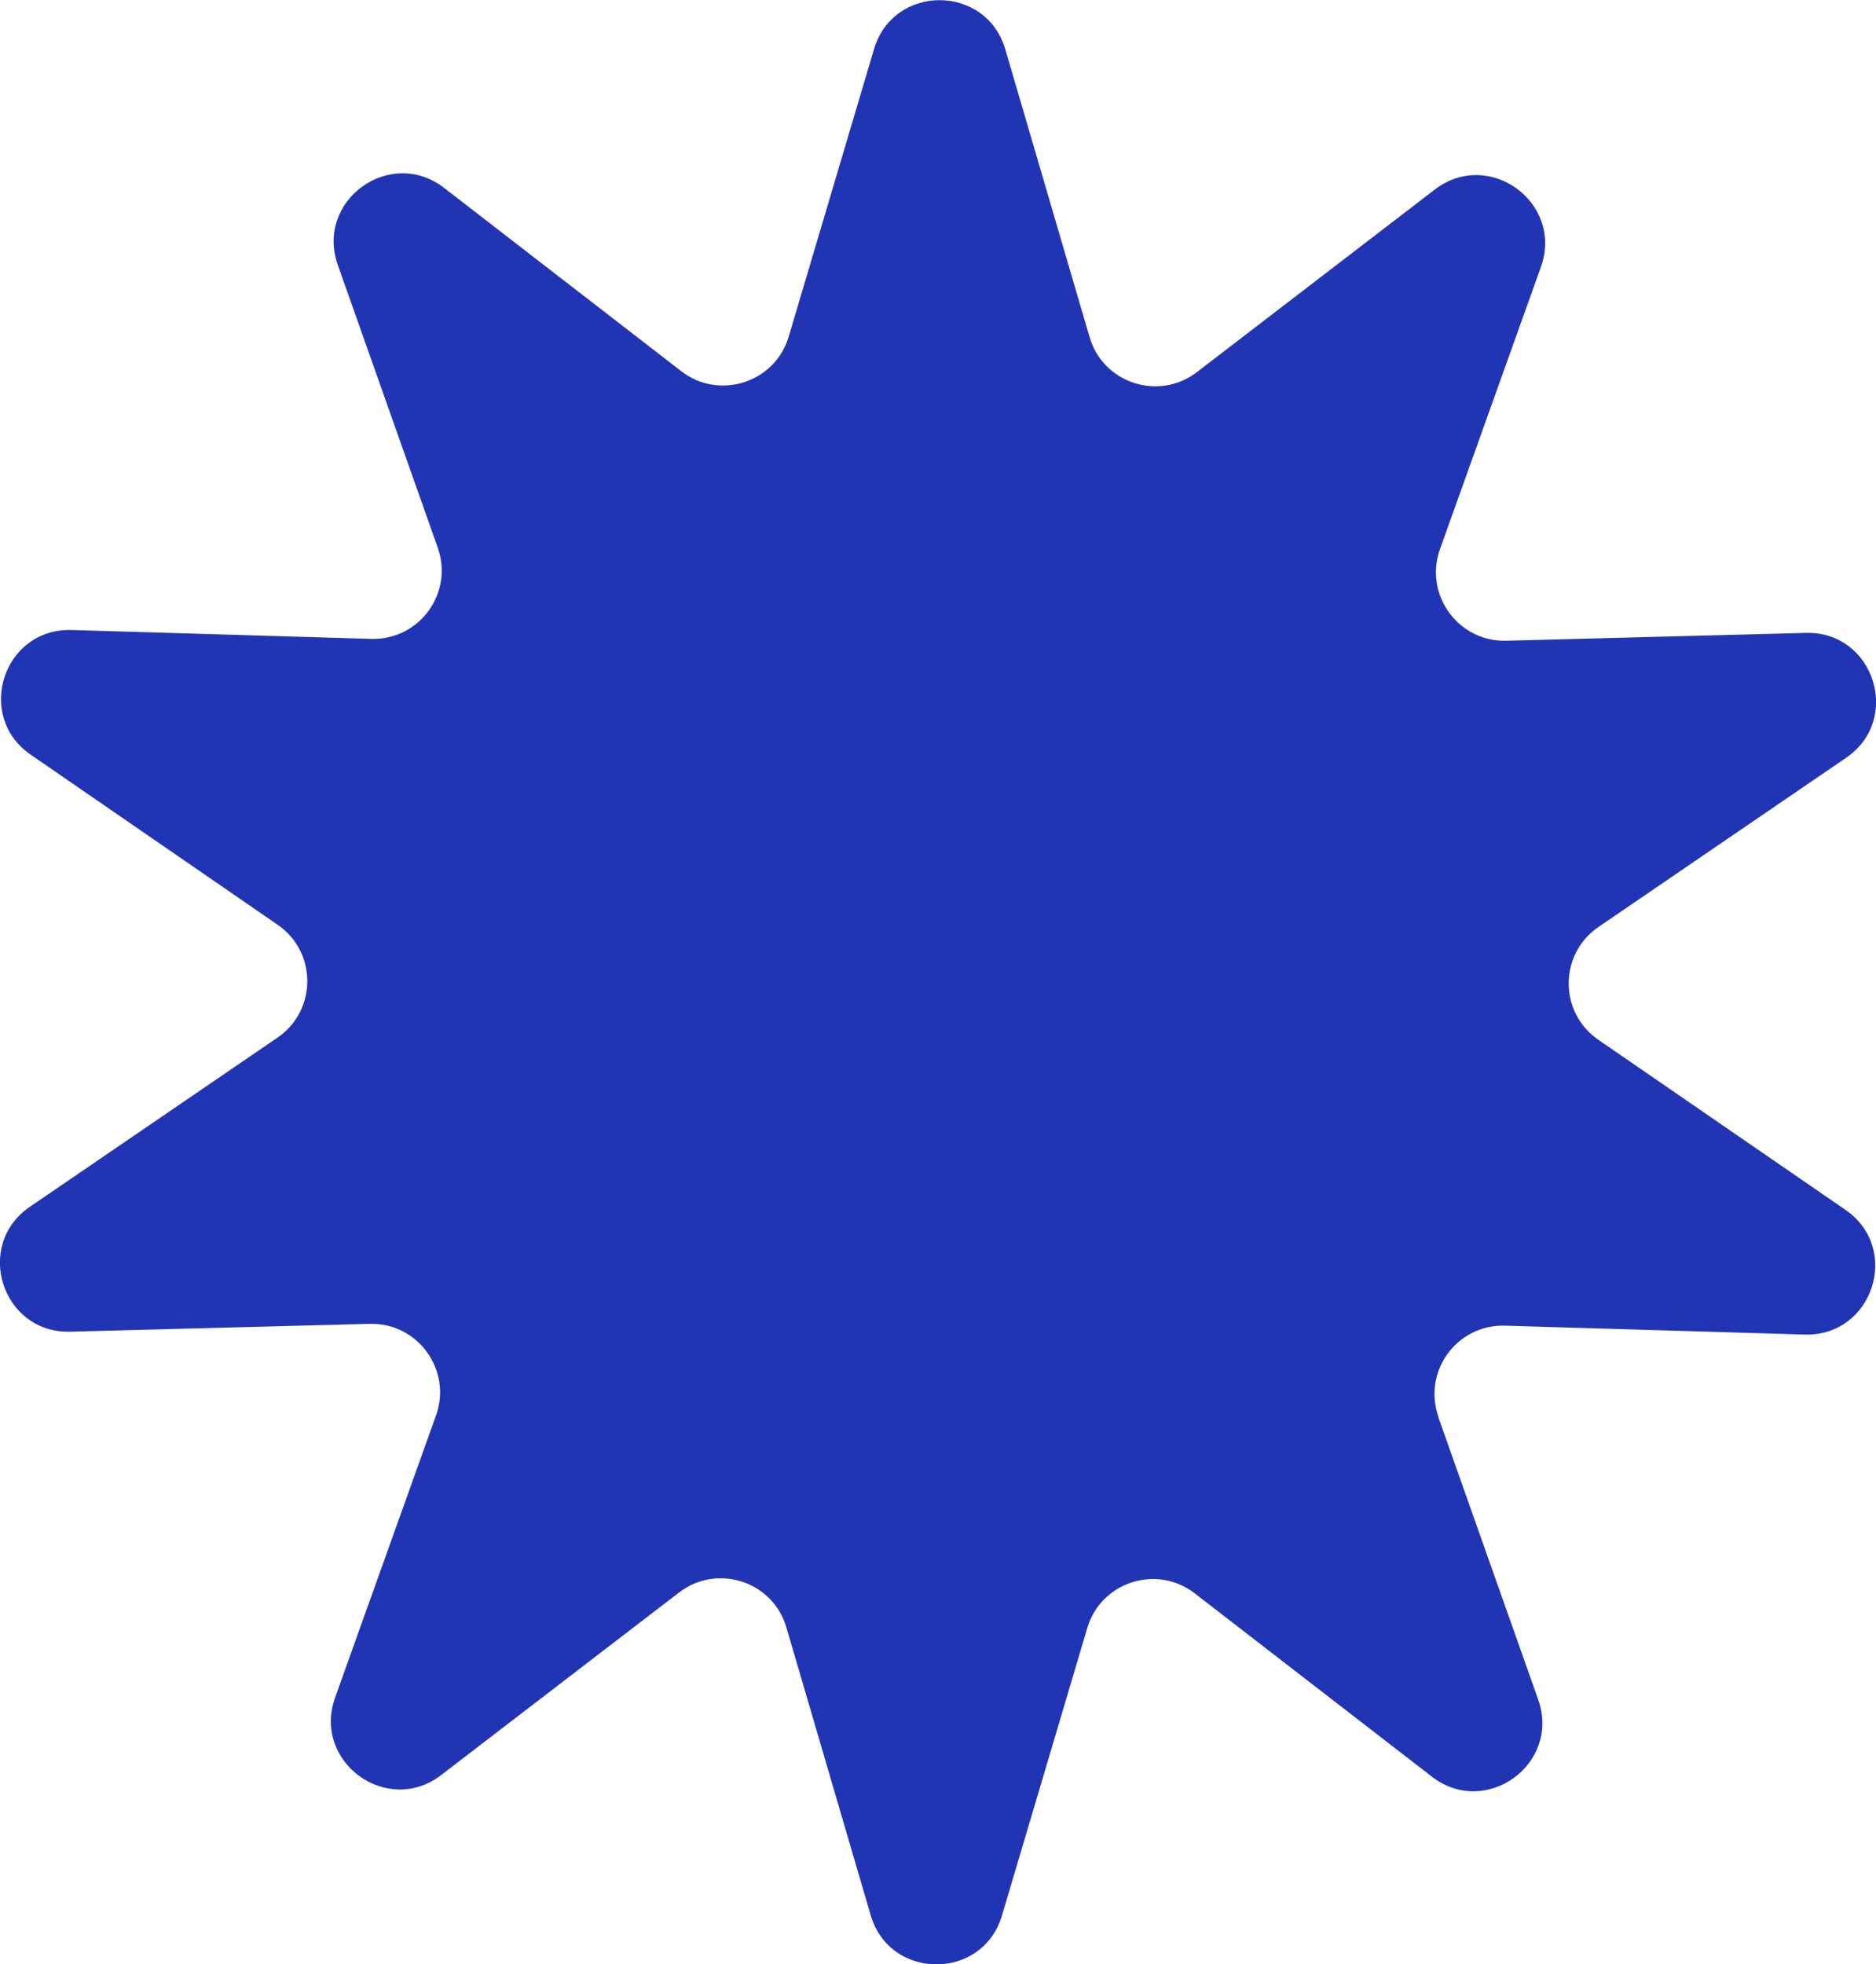 <?xml version="1.0" encoding="UTF-8"?>
<svg id="Layer_1" data-name="Layer 1" xmlns="http://www.w3.org/2000/svg" viewBox="0 0 90.86 95.13">
  <defs>
    <style>
      .cls-1 {
        fill: #2135b4;
      }
    </style>
  </defs>
  <path class="cls-1" d="M69.66,68.62l4.84,13.69c1.1,3.12-2.54,5.75-5.15,3.73l-11.49-8.88c-1.84-1.42-4.54-.55-5.2,1.68l-4.13,13.92c-.94,3.17-5.43,3.16-6.36-.01l-4.08-13.93c-.65-2.24-3.35-3.12-5.2-1.7l-11.52,8.84c-2.62,2.01-6.25-.63-5.14-3.75l4.89-13.67c.78-2.19-.88-4.49-3.21-4.43l-14.51,.38c-3.3,.09-4.68-4.19-1.95-6.05l11.99-8.19c1.92-1.31,1.93-4.15,0-5.47L1.49,36.55c-2.72-1.87-1.33-6.14,1.98-6.04l14.51,.43c2.33,.07,4-2.22,3.22-4.42l-4.84-13.69c-1.1-3.12,2.54-5.75,5.15-3.73l11.49,8.88c1.84,1.42,4.54,.55,5.2-1.68l4.13-13.92c.94-3.17,5.43-3.16,6.36,.01l4.08,13.93c.65,2.24,3.35,3.12,5.2,1.7l11.52-8.84c2.62-2.01,6.25,.63,5.14,3.75l-4.89,13.67c-.78,2.19,.88,4.49,3.21,4.43l14.51-.38c3.3-.09,4.68,4.19,1.95,6.05l-11.99,8.19c-1.92,1.31-1.93,4.15,0,5.47l11.96,8.23c2.72,1.87,1.33,6.14-1.98,6.04l-14.51-.43c-2.33-.07-4,2.22-3.22,4.42Z"/>
</svg>